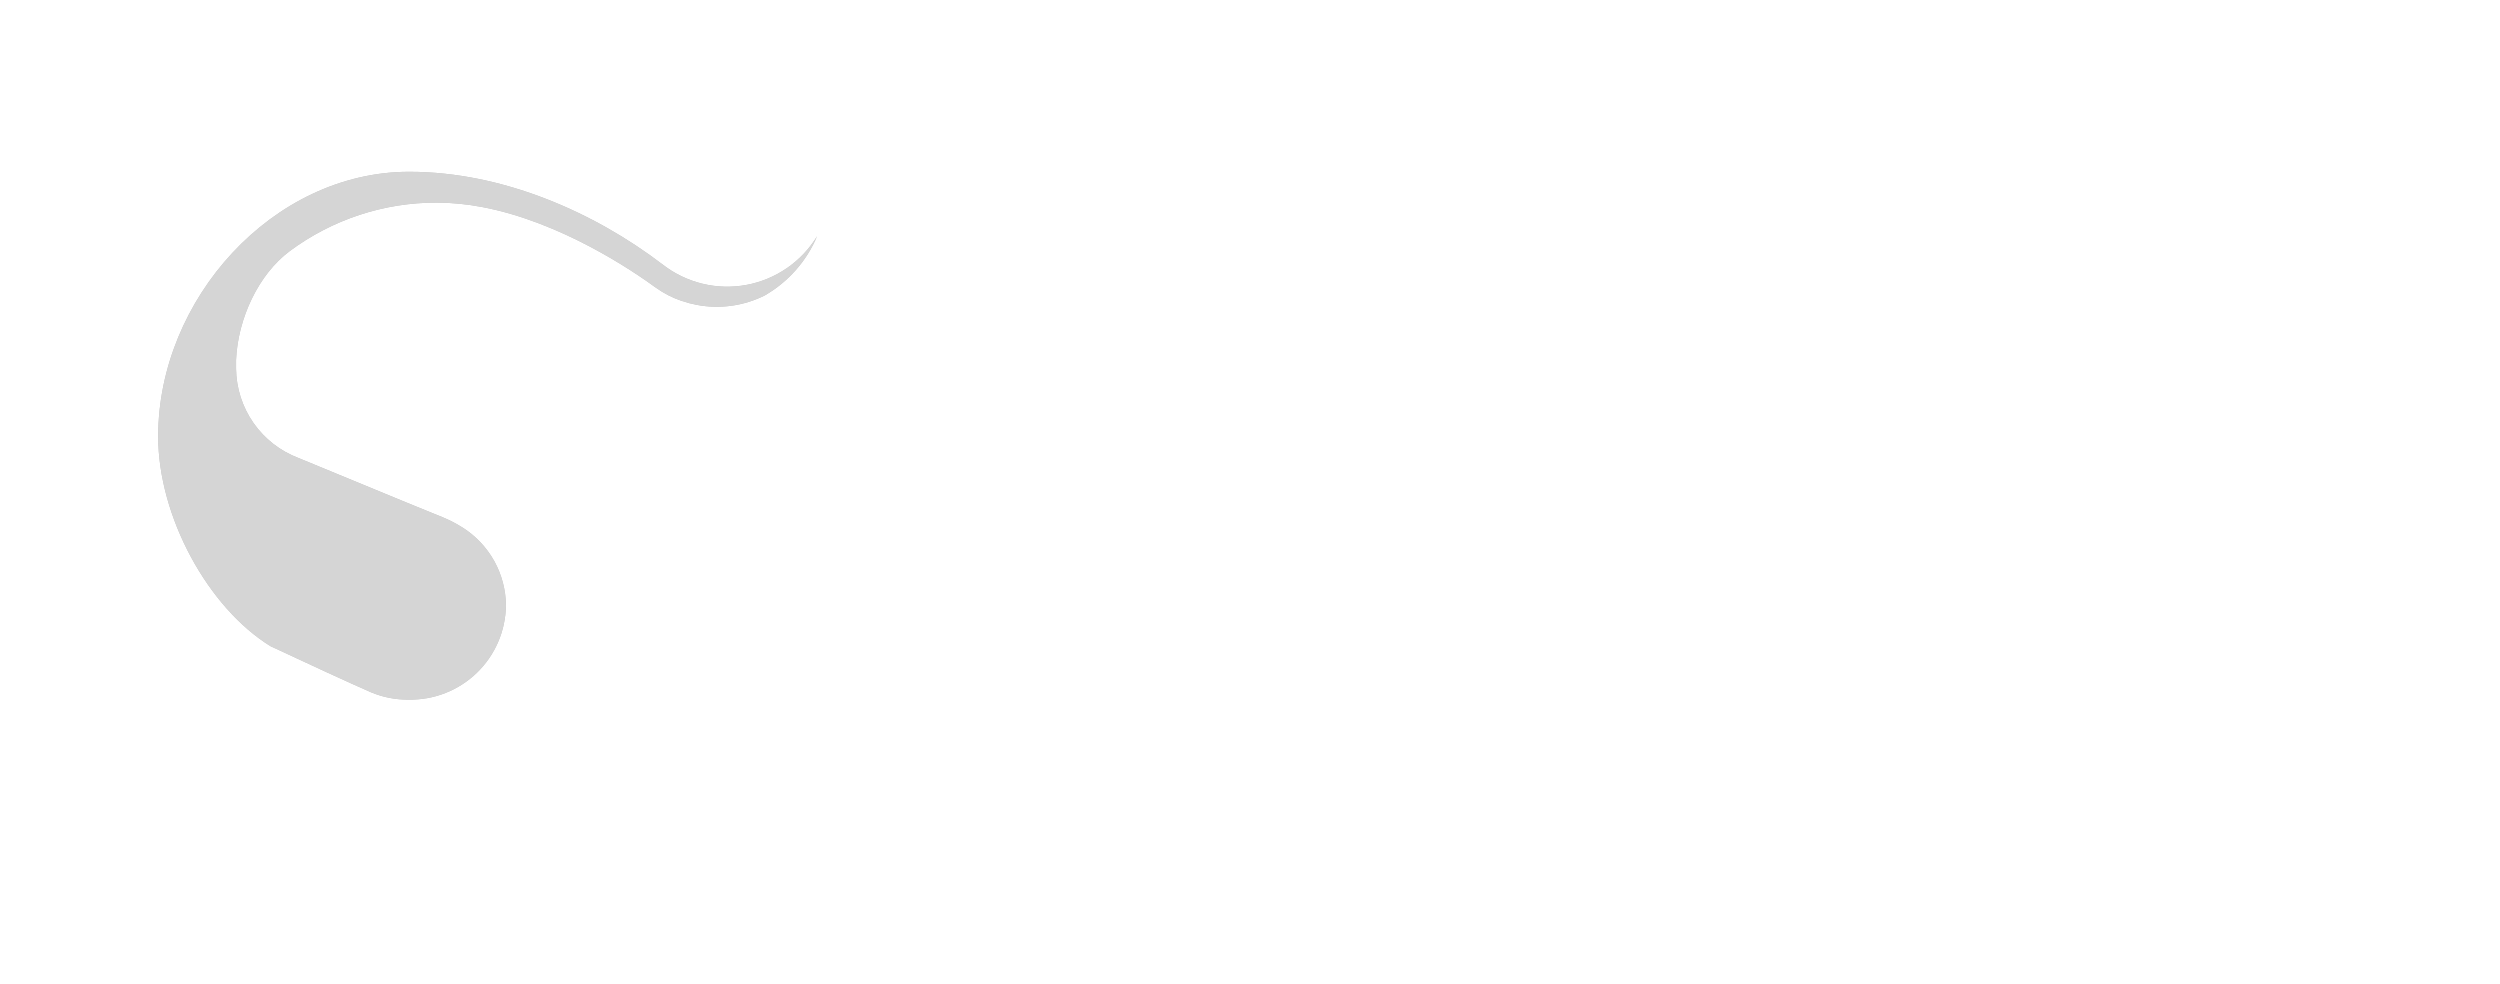 <?xml version="1.0" encoding="utf-8" ?>
<!DOCTYPE svg PUBLIC "-//W3C//DTD SVG 1.1//EN" "http://www.w3.org/Graphics/SVG/1.1/DTD/svg11.dtd">
<svg xmlns="http://www.w3.org/2000/svg" xmlns:xlink="http://www.w3.org/1999/xlink" fill="none" height="85" viewBox="0 0 216 85" width="216"><pattern id="a" height="1" patternContentUnits="objectBoundingBox" width="1"><image height="554" transform="scale(.002 .002)" width="491"/></pattern><linearGradient id="b"><stop offset="0" stop-color="#007694" stop-opacity="0"/><stop offset=".32" stop-color="#07667a" stop-opacity=".21"/><stop offset=".85" stop-color="#1c3c34" stop-opacity=".77"/><stop offset="1" stop-color="#222f1d" stop-opacity=".95"/></linearGradient><linearGradient id="c" gradientUnits="userSpaceOnUse" x1="32.572" x2="32.086" xlink:href="#b" y1="49.739" y2="49.661"/><linearGradient id="d" gradientUnits="userSpaceOnUse" x1="33.178" x2="32.387" xlink:href="#b" y1="47.16" y2="46.906"/><linearGradient id="e" gradientUnits="userSpaceOnUse" x1="74797.5" x2="77018.3" y1="22217.1" y2="18541.9"><stop offset="0" stop-color="#e40425" stop-opacity="0"/><stop offset=".46" stop-color="#e10722" stop-opacity=".9"/><stop offset=".61" stop-color="#d30a1f" stop-opacity=".92"/><stop offset=".87" stop-color="#ad1318" stop-opacity=".97"/><stop offset="1" stop-color="#961914"/></linearGradient><linearGradient id="f" gradientUnits="userSpaceOnUse" x1="85929.1" x2="85929.1" y1="13836" y2="19971.9"><stop offset="0" stop-opacity="0"/><stop offset="1"/></linearGradient><linearGradient id="g" gradientUnits="userSpaceOnUse" x1="67737.3" x2="69160.4" y1="15444.4" y2="11988.5"><stop offset="0" stop-color="#e40425" stop-opacity="0"/><stop offset=".31" stop-color="#e10722" stop-opacity=".9"/><stop offset=".51" stop-color="#df0a1f" stop-opacity=".94"/><stop offset=".81" stop-color="#b41319" stop-opacity=".98"/><stop offset="1" stop-color="#961914"/></linearGradient><linearGradient id="h" gradientUnits="userSpaceOnUse" x1="69564.5" x2="69550.2" y1="16771" y2="13078.8"><stop offset="0" stop-opacity="0"/><stop offset="1" stop-color="#c0c0c0"/></linearGradient><linearGradient id="i" gradientUnits="userSpaceOnUse" x1="69259.3" x2="65730.1" y1="13064.3" y2="10665.7"><stop offset="0" stop-color="#fff" stop-opacity="0"/><stop offset=".99" stop-color="#d5d5d5" stop-opacity=".98"/></linearGradient><g fill="#fff"><path d="m87.886 32.851c0 1.072 1.222 1.604 2.474 1.604 1.252 0 2.392-.532 2.392-1.499 0-1.499-1.747-1.559-2.879-1.627-2.856-.18-5.713-1.319-5.713-4.581 0-3.389 2.879-5.105 6.065-5.105 2.999 0 6.072 1.717 5.997 5.105h-3.816c0-1.072-1.027-1.499-2.122-1.499-.915 0-2.122.247-2.122 1.424 0 1.05.892 1.297 2.392 1.454 3.321.292 6.23 1.072 6.23 4.865 0 3.276-3.194 5-6.387 5-3.306 0-6.47-1.657-6.402-5.158z"/><path d="m113.098 21.981h1.454v15.668h-4.086v-7.205l-3.321 3.479h-.472l-3.321-3.479v7.205h-4.086v-15.668h1.447l6.207 6.747z"/><path d="m121.112 35.708-.892 1.942h-4.266v-.555l7.167-15.226h1.874l7.1 15.226v.555h-4.221l-.915-1.942zm1.319-3.411h3.232l-1.627-3.748z"/><path d="m146.774 37.05v.577h-4.326l-2.683-4.888h-2.137v4.888h-4.093v-15.623h6.874c.741-.038 1.482.079 2.175.342.693.264 1.324.668 1.853 1.188.528.52.943 1.145 1.218 1.834.274.689.403 1.427.377 2.169.013.892-.192 1.773-.597 2.567s-.998 1.478-1.727 1.991zm-6.38-7.632c.244-.009.483-.068.702-.173.22-.105.415-.255.574-.439.159-.184.278-.4.35-.632s.096-.478.069-.72c.027-.239.004-.48-.069-.71-.072-.229-.193-.44-.353-.619s-.356-.322-.575-.42c-.22-.098-.457-.148-.698-.148h-2.834v3.861z"/><path d="m147.576 25.602v-3.576h11.605v3.576h-3.816v12.047h-3.95v-12.047z"/><path d="m164.384 32.851c0 1.072 1.222 1.604 2.474 1.604s2.392-.532 2.392-1.499c0-1.499-1.747-1.559-2.879-1.627-2.856-.18-5.713-1.319-5.713-4.581 0-3.389 2.879-5.105 6.065-5.105 2.999 0 6.073 1.717 5.998 5.105h-3.816c0-1.072-1.027-1.499-2.122-1.499-.915 0-2.121.247-2.121 1.424 0 1.05.892 1.297 2.391 1.454 3.329.292 6.23 1.072 6.23 4.865 0 3.276-3.194 5-6.387 5-3.194 0-6.47-1.657-6.403-5.158z"/><path d="m182.924 37.942c-4.123 0-7.984-2.676-7.984-8.104 0-5.428 3.988-8.127 8.052-8.127 4.063 0 7.969 2.729 7.969 8.127 0 4.776-3.306 8.104-8.037 8.104zm0-3.861c.542-.003 1.078-.117 1.574-.335.497-.218.943-.536 1.311-.934.368-.398.651-.867.831-1.379.179-.512.252-1.055.212-1.595 0-2.789-1.941-4.236-3.883-4.236s-3.973 1.379-3.973 4.236c0 2.856 1.941 4.258 3.951 4.258z"/><path d="m202.566 32.596h-5v5.045h-4.056v-15.616h9.746v3.554h-5.668v3.456h5z"/><path d="m204.417 25.602v-3.576h11.583v3.576h-3.816v12.047h-3.951v-12.047z"/><path d="m92.009 46.413c3.059 0 6.05 1.432 6.942 4.686h-1.829c-.825-2.249-2.766-2.999-5.113-2.999-3.636 0-5.907 2.766-5.907 6.32 0 3.554 2.249 6.312 5.907 6.312 3.216 0 5.518-1.717 5.803-5.105h-5.555v-1.589h7.279c.099 1.383-.108 2.77-.607 4.063-1.162 2.879-3.748 4.378-6.92 4.378-4.416 0-7.789-3.216-7.789-8.059 0-4.843 3.441-8.007 7.789-8.007z"/><path d="m104.019 58.401-1.829 3.861h-1.941v-.247l7.272-15.444h.847l7.212 15.444v.247h-1.92l-1.829-3.861zm.623-1.612h6.559l-3.276-7.294z"/><path d="m131.465 46.615h.75v15.646h-1.874v-11.245l-5.136 7.055h-.292l-5.135-7.055v11.245h-1.875v-15.646h.75l6.425 8.726z"/><path d="m142.359 60.762v1.499h-7.28v-1.499h2.706v-12.655h-2.526v-1.499h6.92v1.499h-2.519v12.655z"/><path d="m146.954 50.454.157 4.288v7.497h-1.851v-15.668h.644l10.181 11.83-.202-4.498v-7.287h1.874v15.668h-.607z"/><path d="m168.77 46.413c3.059 0 6.05 1.432 6.942 4.686h-1.829c-.825-2.249-2.767-2.999-5.113-2.999-3.636 0-5.915 2.766-5.915 6.32 0 3.554 2.249 6.312 5.915 6.312 3.216 0 5.518-1.717 5.803-5.105h-5.556v-1.589h7.25c.095 1.383-.112 2.769-.607 4.063-1.162 2.879-3.749 4.378-6.92 4.378-4.416 0-7.789-3.216-7.789-8.059 0-4.843 3.433-8.007 7.819-8.007z"/><path d="m35.438 38.166c-1.617-.635-3.011-1.736-4.003-3.162-.993-1.426-1.541-3.115-1.574-4.852 0-2.265.9-4.437 2.501-6.038 1.601-1.601 3.773-2.501 6.038-2.501 1.137-.016 2.264.212 3.306.667 6.837 3.096 26.989 13.12 26.989 13.12 1.703.983 3.118 2.397 4.101 4.099.983 1.703 1.5 3.635 1.499 5.601v13.937c0 1.528-.401 3.029-1.164 4.353-.763 1.324-1.861 2.424-3.184 3.189l-29.65 16.388c-1.325.762-2.827 1.164-4.356 1.164s-3.031-.401-4.356-1.164l-29.5-17.348c-.275-.153-.515-.362-.704-.614-.189-.252-.323-.54-.394-.847-.071-.307-.076-.625-.016-.934.06-.309.184-.602.364-.86l-.06.09c1.128-1.711 2.702-3.08 4.551-3.962 1.85-.881 3.905-1.24 5.944-1.039 1.619.142 3.184.655 4.573 1.499 2.826 1.747 10.93 7.542 19.409 7.542 4.692.007 9.253-1.549 12.962-4.423 2.871-2.249 4.723-6.507 4.723-10.421.002-1.747-.518-3.454-1.491-4.904-.973-1.45-2.357-2.577-3.974-3.237z"/></g><path d="m31.577 29.823c-.001.02-.001.04 0 .06v-.045z" fill="url('#c')"/><path d="m31.435 29.748c.002.017.002.035 0 .052z" fill="url('#d')"/><path d="m40.281 82.968c-1.325.762-2.827 1.164-4.356 1.164-1.529 0-3.031-.401-4.356-1.164l-29.5-17.348c-.275-.153-.515-.362-.704-.614-.189-.252-.323-.54-.394-.847-.071-.307-.076-.625-.016-.934.06-.309.184-.602.364-.86l-.06.09c1.128-1.711 2.702-3.08 4.551-3.962 1.85-.881 3.905-1.24 5.944-1.039 1.619.142 3.184.655 4.573 1.499 2.826 1.747 10.93 7.542 19.409 7.542 4.692.007 9.253-1.549 12.962-4.423 2.871-2.249 4.723-6.507 4.723-10.421.001-1.747-.518-3.454-1.491-4.904-.974-1.45-2.357-2.577-3.974-3.237l-12.512-5.36c-1.617-.635-3.011-1.736-4.003-3.162-.993-1.426-1.541-3.115-1.574-4.852-.002-1.128.221-2.245.655-3.286.434-1.041 1.07-1.986 1.871-2.779-.844.848-1.462 1.893-1.798 3.042s-.378 2.362-.123 3.531.799 2.255 1.583 3.159c.783.904 1.781 1.597 2.902 2.016l17.745 6.747c3.184 1.194 5.96 3.275 7.998 5.997 2.038 2.722 3.254 5.971 3.503 9.363.249 3.392-.478 6.784-2.097 9.774-1.618 2.991-4.06 5.455-7.035 7.102z" fill="url('#e')"/><path d="m69.811 17.265c.332.221.605.521.793.873.188.352.287.745.287 1.144-.001.322-.064.64-.187.937-.889 2.237-2.508 4.108-4.596 5.308-1.112.55-2.322.875-3.559.954s-2.479-.087-3.653-.489c-.785-.272-1.528-.656-2.204-1.14-2.324-1.694-10.63-7.347-18.885-7.347-4.591-.014-9.063 1.462-12.745 4.206-2.699 2.017-4.498 5.818-4.626 9.394v.75c.016 1.681.538 3.318 1.498 4.699.96 1.38 2.314 2.439 3.884 3.038l12.46 5.113c1.571.577 2.934 1.61 3.914 2.967.979 1.357 1.53 2.977 1.582 4.649-.018 1.089-.251 2.163-.685 3.162-.435.998-1.063 1.901-1.849 2.655-.785.754-1.713 1.345-2.728 1.739-1.015.394-2.098.583-3.187.556-1.116.017-2.224-.197-3.254-.63-6.747-2.939-26.562-12.467-26.562-12.467-1.657-.906-3.042-2.239-4.011-3.86-.969-1.621-1.487-3.472-1.5-5.361v-13.015c-.001-1.529.401-3.031 1.166-4.355.765-1.324 1.865-2.423 3.19-3.186l29.65-16.388c1.322-.766 2.824-1.17 4.352-1.17s3.03.403 4.352 1.17z" fill="#fff"/><path d="m69.811 17.265c.332.221.605.521.793.873.188.352.287.745.287 1.144-.001.322-.064.64-.187.937-.889 2.237-2.508 4.108-4.596 5.308-1.112.55-2.322.875-3.559.954s-2.479-.087-3.653-.489c-.785-.272-1.528-.656-2.204-1.14-2.324-1.694-10.63-7.347-18.885-7.347-4.591-.014-9.063 1.462-12.745 4.206-2.699 2.017-4.498 5.818-4.626 9.394v.75c.016 1.681.538 3.318 1.498 4.699.96 1.38 2.314 2.439 3.884 3.038l12.46 5.113c1.571.577 2.934 1.61 3.914 2.967.979 1.357 1.53 2.977 1.582 4.649-.018 1.089-.251 2.163-.685 3.162-.435.998-1.063 1.901-1.849 2.655-.785.754-1.713 1.345-2.728 1.739-1.015.394-2.098.583-3.187.556-1.116.017-2.224-.197-3.254-.63-6.747-2.939-26.562-12.467-26.562-12.467-1.657-.906-3.042-2.239-4.011-3.86-.969-1.621-1.487-3.472-1.5-5.361v-13.015c-.001-1.529.401-3.031 1.166-4.355.765-1.324 1.865-2.423 3.19-3.186l29.65-16.388c1.322-.766 2.824-1.17 4.352-1.17s3.03.403 4.352 1.17z" fill="url('#f')"/><path d="m70.606 20.391c-.665 1.098-1.554 2.042-2.611 2.771-1.056.729-2.255 1.226-3.517 1.458s-2.559.195-3.806-.111-2.414-.871-3.426-1.66c-5.893-4.498-13.809-8.007-21.891-8.007-11.808 0-21.689 11.05-21.689 22.858 0 6.95 4.318 14.806 9.701 18.128 3.479 1.627 6.672 3.104 8.681 3.981 1.031.435 2.142.652 3.261.637 1.085.021 2.164-.173 3.175-.57 1.01-.397 1.933-.99 2.713-1.744.781-.754 1.405-1.655 1.837-2.652.432-.996.662-2.068.679-3.153-.008-1.349-.356-2.674-1.011-3.853-.655-1.179-1.597-2.174-2.737-2.894l-.525-.315c-.37-.209-.753-.394-1.147-.555l-3.239-1.319-9.274-3.824c-1.569-.597-2.923-1.653-3.883-3.03s-1.483-3.012-1.5-4.691v-.75c.157-3.576 1.927-7.377 4.626-9.394 3.682-2.742 8.154-4.215 12.745-4.198 1.291.009 2.578.134 3.846.375 6.867 1.289 13.097 5.548 15.061 6.98.675.484 1.417.866 2.204 1.132.436.148.882.266 1.334.352 1.985.373 4.038.089 5.848-.81 2.038-1.169 3.635-2.976 4.543-5.143z" fill="url('#g')"/><path d="m70.606 20.391c-.665 1.098-1.554 2.042-2.611 2.771-1.056.729-2.255 1.226-3.517 1.458s-2.559.195-3.806-.111-2.414-.871-3.426-1.66c-5.893-4.498-13.809-8.007-21.891-8.007-11.808 0-21.689 11.05-21.689 22.858 0 6.95 4.318 14.806 9.701 18.128 3.479 1.627 6.672 3.104 8.681 3.981 1.031.435 2.142.652 3.261.637 1.085.021 2.164-.173 3.175-.57 1.01-.397 1.933-.99 2.713-1.744.781-.754 1.405-1.655 1.837-2.652.432-.996.662-2.068.679-3.153-.008-1.349-.356-2.674-1.011-3.853-.655-1.179-1.597-2.174-2.737-2.894l-.525-.315c-.37-.209-.753-.394-1.147-.555l-3.239-1.319-9.274-3.824c-1.569-.597-2.923-1.653-3.883-3.03s-1.483-3.012-1.5-4.691v-.75c.157-3.576 1.927-7.377 4.626-9.394 3.682-2.742 8.154-4.215 12.745-4.198 1.291.009 2.578.134 3.846.375 6.867 1.289 13.097 5.548 15.061 6.98.675.484 1.417.866 2.204 1.132.436.148.882.266 1.334.352 1.985.373 4.038.089 5.848-.81 2.038-1.169 3.635-2.976 4.543-5.143z" fill="url('#h')"/><path d="m70.606 20.391c-.665 1.098-1.554 2.042-2.611 2.771-1.056.729-2.255 1.226-3.517 1.458s-2.559.195-3.806-.111-2.414-.871-3.426-1.66c-5.893-4.498-13.809-8.007-21.891-8.007-11.808 0-21.689 11.05-21.689 22.858 0 6.95 4.318 14.806 9.701 18.128 3.479 1.627 6.672 3.104 8.681 3.981 1.031.435 2.142.652 3.261.637 1.085.021 2.164-.173 3.175-.57 1.01-.397 1.933-.99 2.713-1.744.781-.754 1.405-1.655 1.837-2.652.432-.996.662-2.068.679-3.153-.008-1.349-.356-2.674-1.011-3.853-.655-1.179-1.597-2.174-2.737-2.894l-.525-.315c-.37-.209-.753-.394-1.147-.555l-3.239-1.319-9.274-3.824c-1.569-.597-2.923-1.653-3.883-3.03s-1.483-3.012-1.5-4.691v-.75c.157-3.576 1.927-7.377 4.626-9.394 3.682-2.742 8.154-4.215 12.745-4.198 1.291.009 2.578.134 3.846.375 6.867 1.289 13.097 5.548 15.061 6.98.675.484 1.417.866 2.204 1.132.436.148.882.266 1.334.352 1.985.373 4.038.089 5.848-.81 2.038-1.169 3.635-2.976 4.543-5.143z" fill="url('#i')"/><path d="m3.253 2.137h.18v.18h-.18z" fill="url('#a')"/></svg>